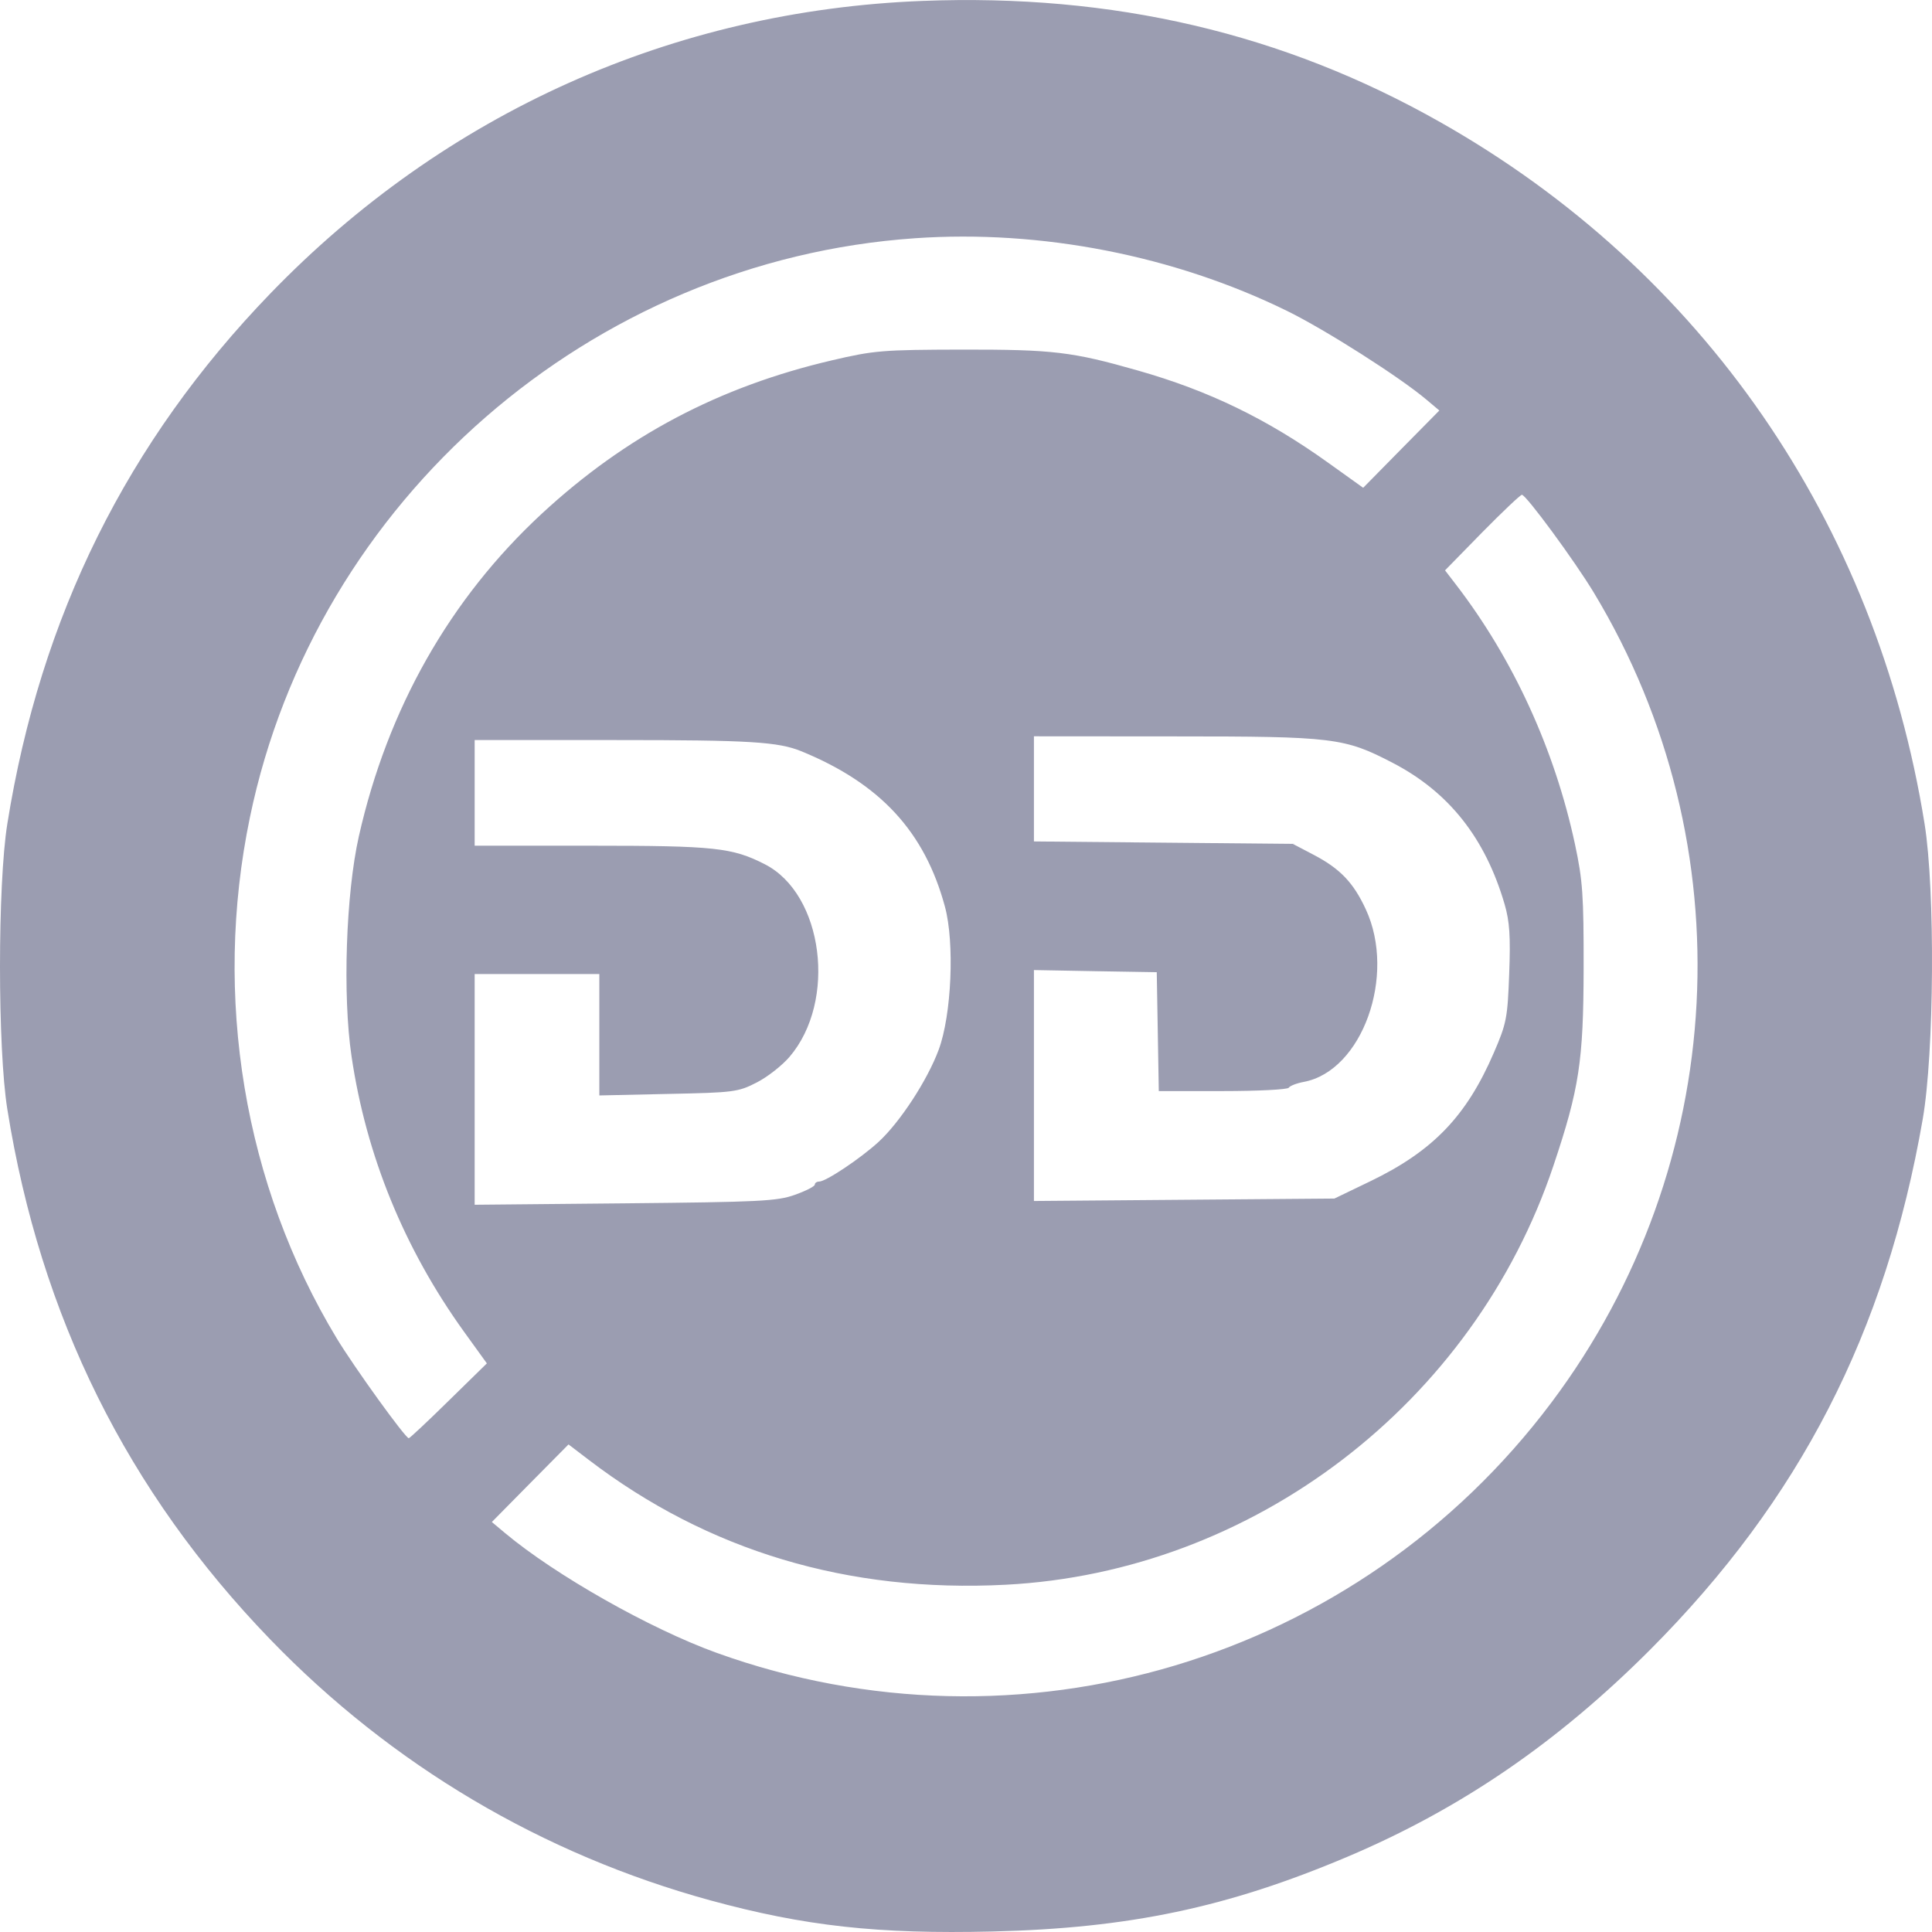<svg width="19" height="19" viewBox="0 0 19 19" fill="none" xmlns="http://www.w3.org/2000/svg">
<path fill-rule="evenodd" clip-rule="evenodd" d="M9.072 0.009C6.619 0.104 4.376 1.11 2.66 2.885C1.251 4.343 0.398 6.062 0.072 8.102C-0.024 8.7 -0.024 10.31 0.072 10.908C0.398 12.948 1.251 14.667 2.66 16.125C3.853 17.359 5.333 18.236 6.986 18.689C7.913 18.942 8.634 19.022 9.759 18.995C11.104 18.963 12.071 18.759 13.249 18.261C14.364 17.789 15.314 17.139 16.227 16.225C17.7 14.748 18.544 13.106 18.909 11.005C19.022 10.354 19.032 8.756 18.927 8.102C18.451 5.137 16.742 2.66 14.163 1.201C12.621 0.327 10.948 -0.064 9.072 0.009ZM8.998 2.343C5.81 2.563 3.105 4.919 2.458 8.037C2.091 9.801 2.4 11.654 3.311 13.161C3.484 13.447 3.987 14.144 4.02 14.144C4.029 14.144 4.206 13.979 4.412 13.776L4.788 13.408L4.565 13.099C3.975 12.28 3.601 11.364 3.457 10.387C3.368 9.787 3.402 8.789 3.529 8.225C3.812 6.969 4.424 5.889 5.329 5.051C6.154 4.288 7.071 3.803 8.18 3.544C8.597 3.446 8.679 3.44 9.462 3.438C10.358 3.437 10.543 3.459 11.191 3.644C11.888 3.842 12.463 4.121 13.065 4.553L13.406 4.797L13.78 4.417L14.155 4.037L14.029 3.931C13.767 3.709 13.033 3.242 12.658 3.058C11.547 2.513 10.239 2.257 8.998 2.343ZM14.575 5.237L14.211 5.609L14.317 5.747C14.881 6.48 15.289 7.37 15.489 8.303C15.565 8.659 15.575 8.805 15.574 9.524C15.572 10.437 15.531 10.707 15.277 11.464C14.494 13.801 12.327 15.459 9.889 15.585C8.34 15.665 6.963 15.253 5.789 14.356L5.591 14.205L5.214 14.586L4.837 14.968L4.966 15.076C5.462 15.491 6.393 16.018 7.046 16.254C10.028 17.329 13.352 16.333 15.258 13.792C17.008 11.459 17.173 8.314 15.676 5.831C15.487 5.517 15.008 4.866 14.967 4.866C14.952 4.866 14.776 5.033 14.575 5.237ZM10.168 7.758L10.168 8.275L11.441 8.287L12.714 8.299L12.918 8.406C13.178 8.542 13.31 8.679 13.432 8.943C13.734 9.594 13.396 10.533 12.821 10.64C12.751 10.653 12.685 10.679 12.674 10.697C12.663 10.715 12.371 10.73 12.025 10.73L11.396 10.73L11.386 10.145L11.376 9.561L10.772 9.551L10.168 9.54L10.168 10.676L10.168 11.811L11.646 11.799L13.123 11.787L13.476 11.617C14.092 11.32 14.422 10.977 14.691 10.353C14.816 10.064 14.826 10.011 14.842 9.575C14.856 9.208 14.846 9.062 14.797 8.893C14.607 8.242 14.249 7.789 13.696 7.502C13.221 7.255 13.117 7.242 11.553 7.242L10.168 7.241L10.168 7.758ZM4.668 7.798L4.668 8.317L5.818 8.317C7.031 8.317 7.201 8.336 7.521 8.499C8.098 8.793 8.233 9.846 7.764 10.394C7.691 10.479 7.546 10.593 7.441 10.646C7.26 10.739 7.218 10.745 6.573 10.758L5.894 10.773L5.894 10.176L5.894 9.579L5.281 9.579L4.668 9.579L4.668 10.713L4.668 11.848L6.145 11.834C7.475 11.821 7.642 11.813 7.818 11.75C7.925 11.712 8.013 11.667 8.013 11.65C8.013 11.634 8.032 11.62 8.056 11.62C8.122 11.62 8.458 11.396 8.639 11.231C8.851 11.036 9.121 10.623 9.232 10.322C9.358 9.981 9.389 9.272 9.293 8.917C9.094 8.18 8.658 7.707 7.883 7.389C7.653 7.295 7.378 7.278 6.064 7.278L4.668 7.278L4.668 7.798Z" fill="#9B9DB1"/>
</svg>

